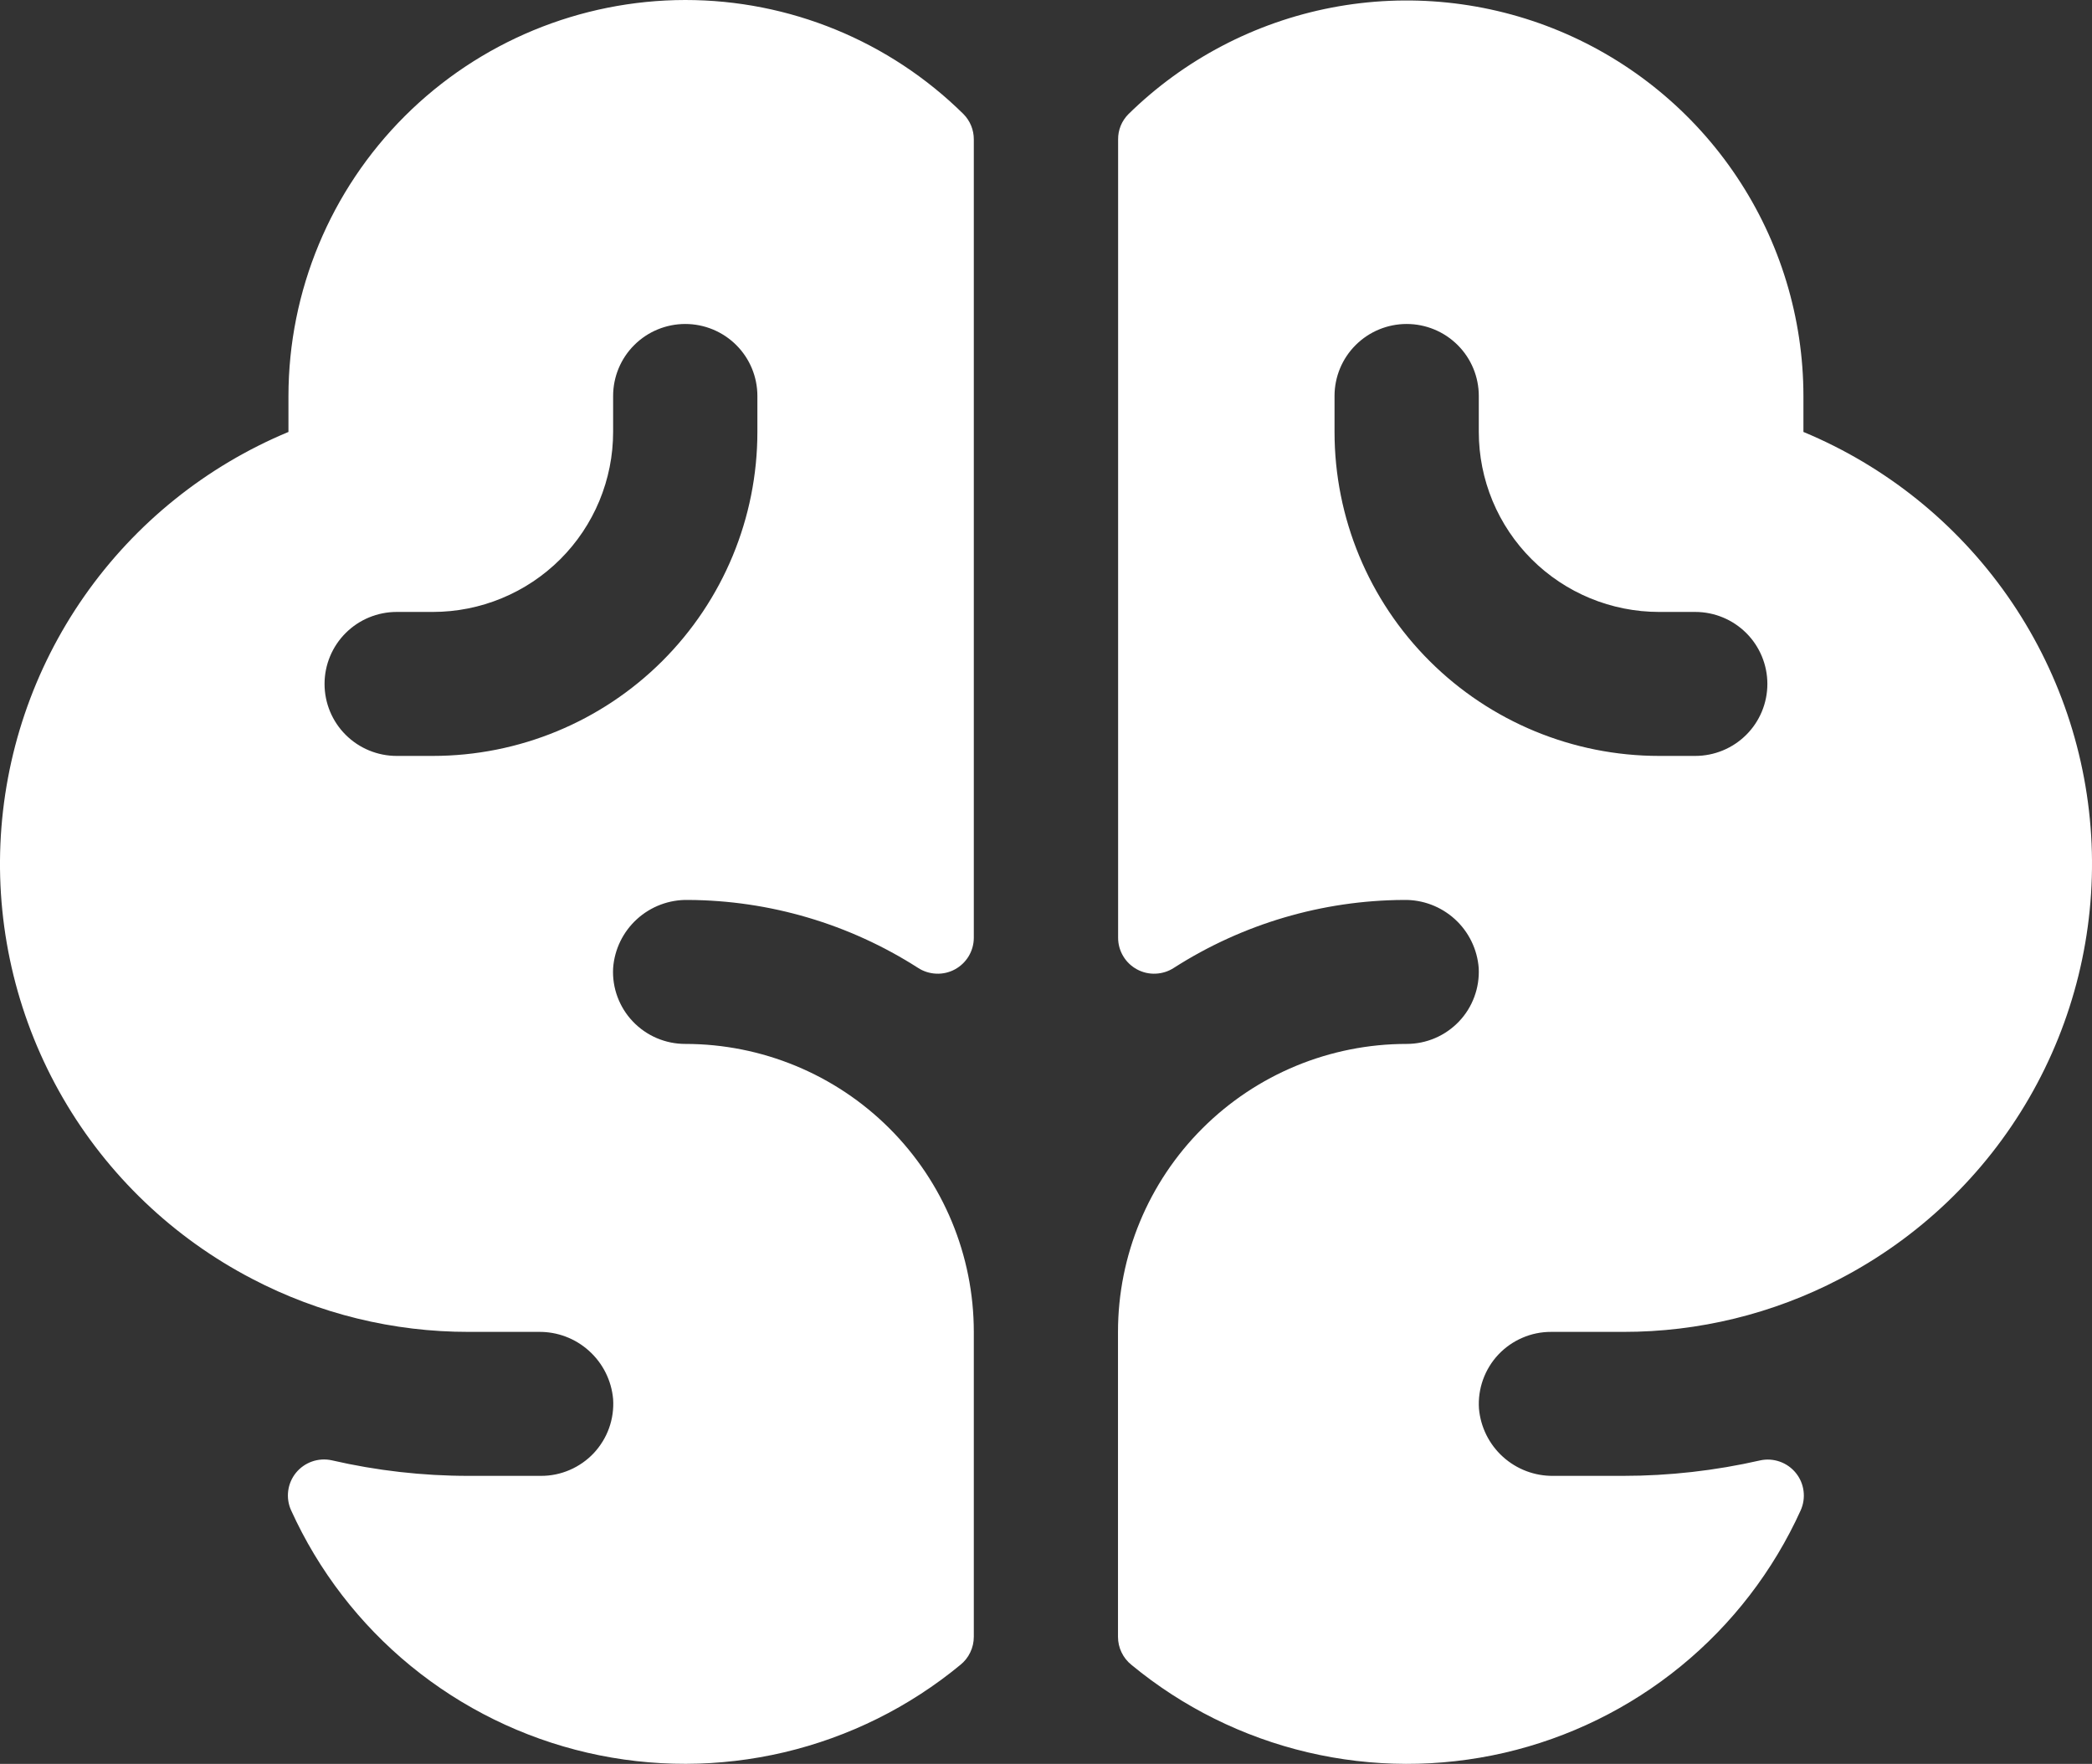 <svg width="51" height="43" viewBox="0 0 51 43" fill="none" xmlns="http://www.w3.org/2000/svg">
<rect x="0" y="0" width="51" height="43" fill="#333333" stroke="none"/>
<path d="M43.965 10.53V9.653C43.963 7.751 43.398 5.893 42.341 4.311C41.284 2.728 39.782 1.493 38.025 0.759C36.267 0.026 34.331 -0.174 32.46 0.186C30.589 0.547 28.866 1.45 27.508 2.784C27.428 2.865 27.364 2.961 27.321 3.066C27.278 3.172 27.257 3.284 27.258 3.398V22.862C27.258 23.02 27.301 23.175 27.383 23.311C27.464 23.447 27.581 23.558 27.721 23.633C27.86 23.708 28.018 23.744 28.176 23.736C28.334 23.729 28.488 23.68 28.62 23.593C30.293 22.523 32.235 21.949 34.222 21.939C34.682 21.93 35.127 22.098 35.467 22.407C35.807 22.716 36.015 23.144 36.049 23.601C36.061 23.84 36.025 24.078 35.942 24.301C35.86 24.525 35.732 24.73 35.568 24.902C35.403 25.075 35.205 25.213 34.985 25.307C34.766 25.401 34.529 25.449 34.29 25.449C32.424 25.449 30.635 26.188 29.316 27.505C27.996 28.821 27.255 30.607 27.255 32.469V39.902C27.255 40.033 27.284 40.163 27.341 40.281C27.398 40.4 27.48 40.504 27.583 40.586C28.831 41.617 30.3 42.346 31.877 42.718C33.453 43.09 35.094 43.094 36.673 42.73C38.251 42.365 39.724 41.643 40.977 40.618C42.23 39.594 43.229 38.294 43.897 36.822C43.964 36.673 43.989 36.51 43.968 36.348C43.948 36.187 43.883 36.035 43.78 35.908C43.678 35.782 43.542 35.686 43.389 35.632C43.235 35.578 43.069 35.567 42.91 35.602C41.814 35.852 40.693 35.979 39.568 35.979H37.869C37.415 35.985 36.976 35.819 36.64 35.515C36.303 35.211 36.095 34.791 36.055 34.34C36.039 34.1 36.073 33.859 36.154 33.633C36.236 33.406 36.362 33.199 36.527 33.023C36.692 32.848 36.892 32.708 37.113 32.613C37.334 32.517 37.573 32.468 37.814 32.469H39.573C41.41 32.472 43.221 32.029 44.849 31.179C46.777 30.177 48.379 28.647 49.466 26.769C50.554 24.89 51.082 22.741 50.99 20.574C50.897 18.407 50.187 16.311 48.943 14.532C47.698 12.753 45.972 11.365 43.965 10.53ZM41.327 18.428H40.448C38.349 18.428 36.336 17.596 34.852 16.115C33.367 14.634 32.534 12.625 32.534 10.53V9.653C32.534 9.187 32.719 8.741 33.049 8.412C33.379 8.083 33.826 7.898 34.292 7.898C34.759 7.898 35.206 8.083 35.536 8.412C35.866 8.741 36.051 9.187 36.051 9.653V10.53C36.051 11.107 36.165 11.677 36.386 12.21C36.607 12.742 36.931 13.226 37.339 13.633C38.163 14.456 39.282 14.918 40.448 14.918H41.327C41.794 14.918 42.241 15.103 42.571 15.432C42.901 15.761 43.086 16.208 43.086 16.673C43.086 17.139 42.901 17.585 42.571 17.914C42.241 18.243 41.794 18.428 41.327 18.428ZM16.705 7.75708e-07C14.141 0.003 11.682 1.021 9.869 2.83C8.055 4.64 7.035 7.094 7.032 9.653V10.53C5.026 11.365 3.3 12.754 2.056 14.533C0.812 16.312 0.103 18.408 0.01 20.576C-0.082 22.743 0.447 24.892 1.535 26.77C2.623 28.648 4.225 30.177 6.153 31.179C7.781 32.029 9.592 32.472 11.429 32.469H13.129C13.583 32.462 14.023 32.627 14.36 32.932C14.698 33.236 14.907 33.656 14.947 34.108C14.963 34.348 14.929 34.589 14.848 34.815C14.767 35.042 14.639 35.249 14.475 35.425C14.31 35.6 14.11 35.74 13.889 35.835C13.668 35.931 13.429 35.98 13.188 35.979H11.429C10.304 35.98 9.182 35.852 8.085 35.599C7.926 35.565 7.761 35.575 7.607 35.629C7.453 35.683 7.318 35.778 7.215 35.904C7.112 36.031 7.047 36.183 7.026 36.344C7.005 36.505 7.029 36.669 7.096 36.817C7.764 38.29 8.763 39.59 10.016 40.615C11.269 41.64 12.742 42.363 14.32 42.728C15.899 43.093 17.54 43.089 19.117 42.718C20.694 42.346 22.164 41.617 23.413 40.586C23.515 40.504 23.598 40.4 23.654 40.281C23.711 40.163 23.74 40.033 23.74 39.902V32.469C23.74 30.607 22.999 28.821 21.68 27.505C20.36 26.188 18.571 25.449 16.705 25.449C16.466 25.449 16.23 25.401 16.01 25.307C15.791 25.213 15.592 25.075 15.428 24.902C15.263 24.73 15.136 24.525 15.053 24.301C14.97 24.078 14.934 23.84 14.947 23.601C14.98 23.143 15.189 22.715 15.529 22.406C15.869 22.097 16.315 21.929 16.776 21.939C18.762 21.949 20.705 22.523 22.377 23.593C22.509 23.68 22.663 23.729 22.821 23.736C22.98 23.744 23.137 23.708 23.277 23.633C23.416 23.558 23.533 23.447 23.615 23.311C23.696 23.175 23.74 23.02 23.74 22.862V3.398C23.741 3.168 23.651 2.946 23.489 2.782C21.684 0.999 19.246 -0.001 16.705 7.75708e-07ZM18.464 10.53C18.464 12.625 17.63 14.634 16.146 16.115C14.662 17.596 12.649 18.428 10.55 18.428H9.67C9.204 18.428 8.757 18.243 8.427 17.914C8.097 17.585 7.912 17.139 7.912 16.673C7.912 16.208 8.097 15.761 8.427 15.432C8.757 15.103 9.204 14.918 9.67 14.918H10.55C11.127 14.918 11.699 14.805 12.232 14.584C12.766 14.364 13.251 14.04 13.659 13.633C14.067 13.226 14.391 12.742 14.612 12.21C14.833 11.677 14.947 11.107 14.947 10.53V9.653C14.947 9.187 15.132 8.741 15.462 8.412C15.791 8.083 16.239 7.898 16.705 7.898C17.172 7.898 17.619 8.083 17.949 8.412C18.279 8.741 18.464 9.187 18.464 9.653V10.53Z" fill="white"/>
</svg>

